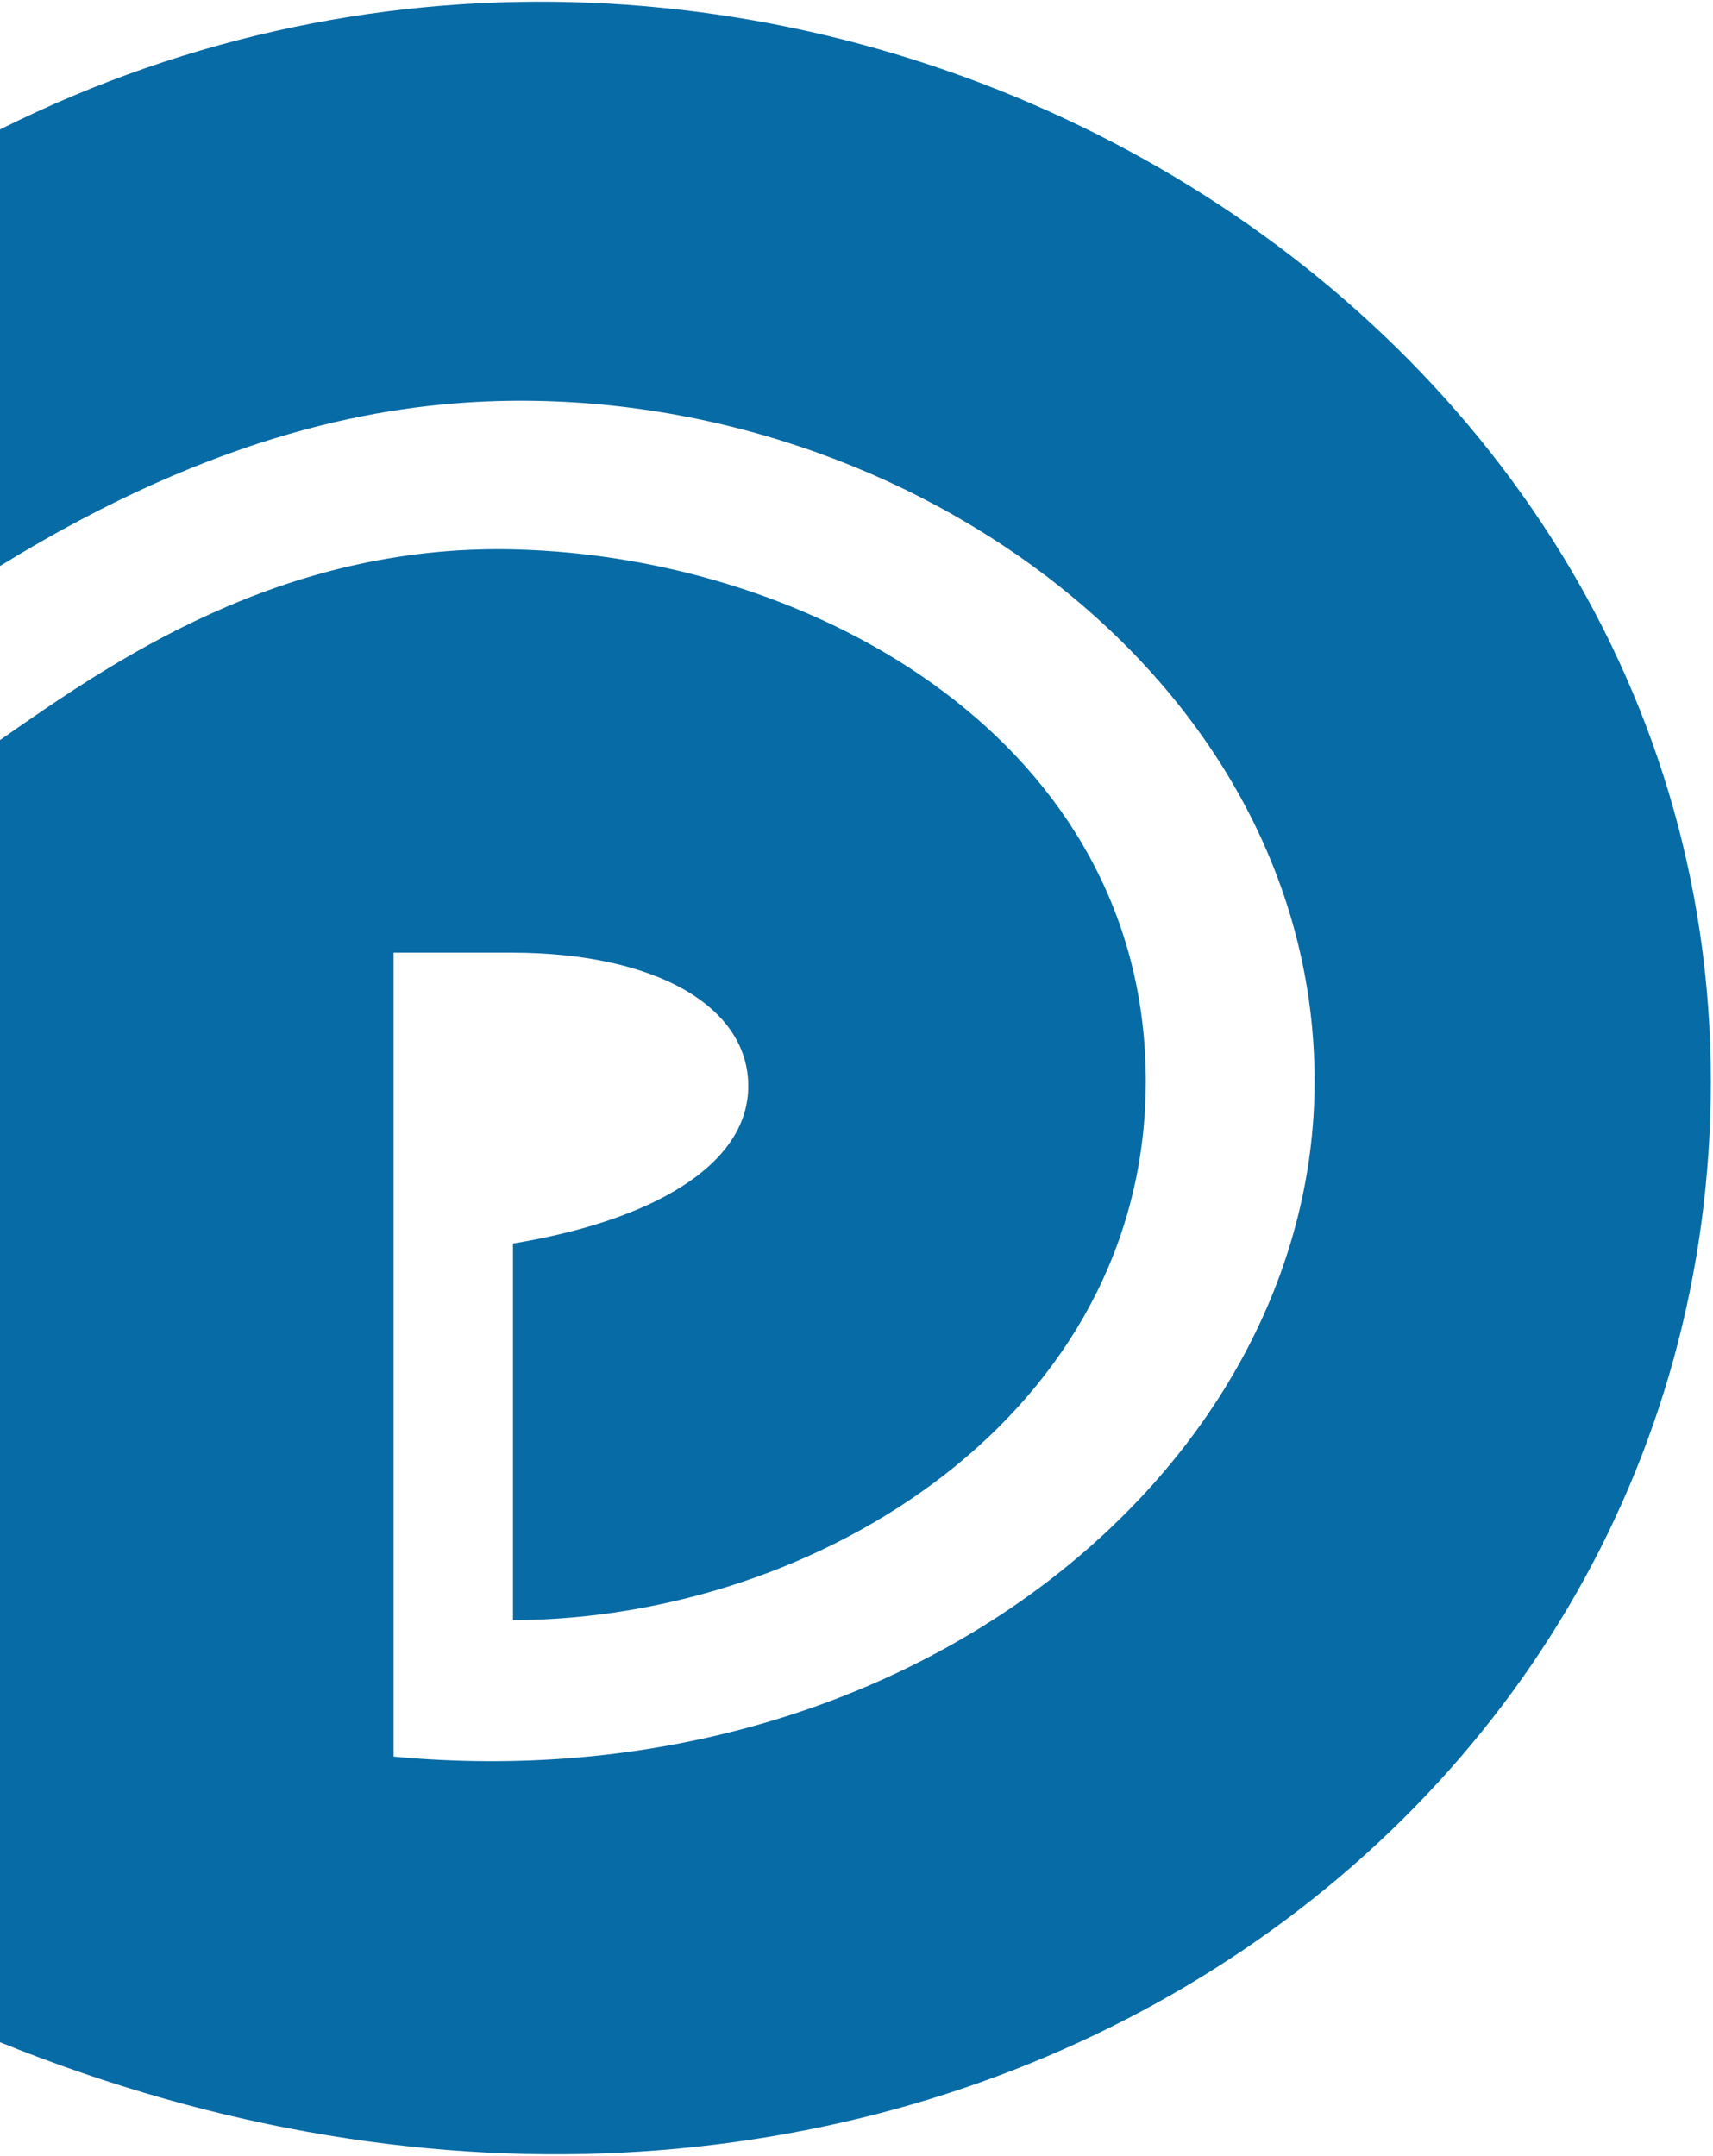<?xml version="1.0" encoding="UTF-8"?>
<!DOCTYPE svg PUBLIC "-//W3C//DTD SVG 1.1//EN" "http://www.w3.org/Graphics/SVG/1.1/DTD/svg11.dtd">
<!-- Creator: CorelDRAW X7 -->
<svg xmlns="http://www.w3.org/2000/svg" xml:space="preserve" width="3.917in" height="4.929in" version="1.1" style="shape-rendering:geometricPrecision; text-rendering:geometricPrecision; image-rendering:optimizeQuality; fill-rule:evenodd; clip-rule:evenodd"
viewBox="0 0 3917 4929"
 xmlns:xlink="http://www.w3.org/1999/xlink">
 <defs>
  <style type="text/css">
   <![CDATA[
    .fil0 {fill:#076BA6}
   ]]>
  </style>
 </defs>
 <g id="Layer_x0020_1">
  <path class="fil0" d="M0 296c1753,-877 3912,329 3912,2176 0,1768 -1891,3014 -3912,2197l0 -2977c252,-176 640,-448 1173,-436 697,16 1447,447 1447,1216 0,757 -743,1230 -1447,1232l0 -861c316,-52 538,-178 538,-360 0,-181 -209,-304 -538,-305l0 0 -2 0 -271 0 0 1753 0 85c1177,110 2106,-660 2106,-1544 0,-908 -922,-1583 -1872,-1555 -253,8 -630,67 -1134,377l0 -998z"/>
 </g>
</svg>
